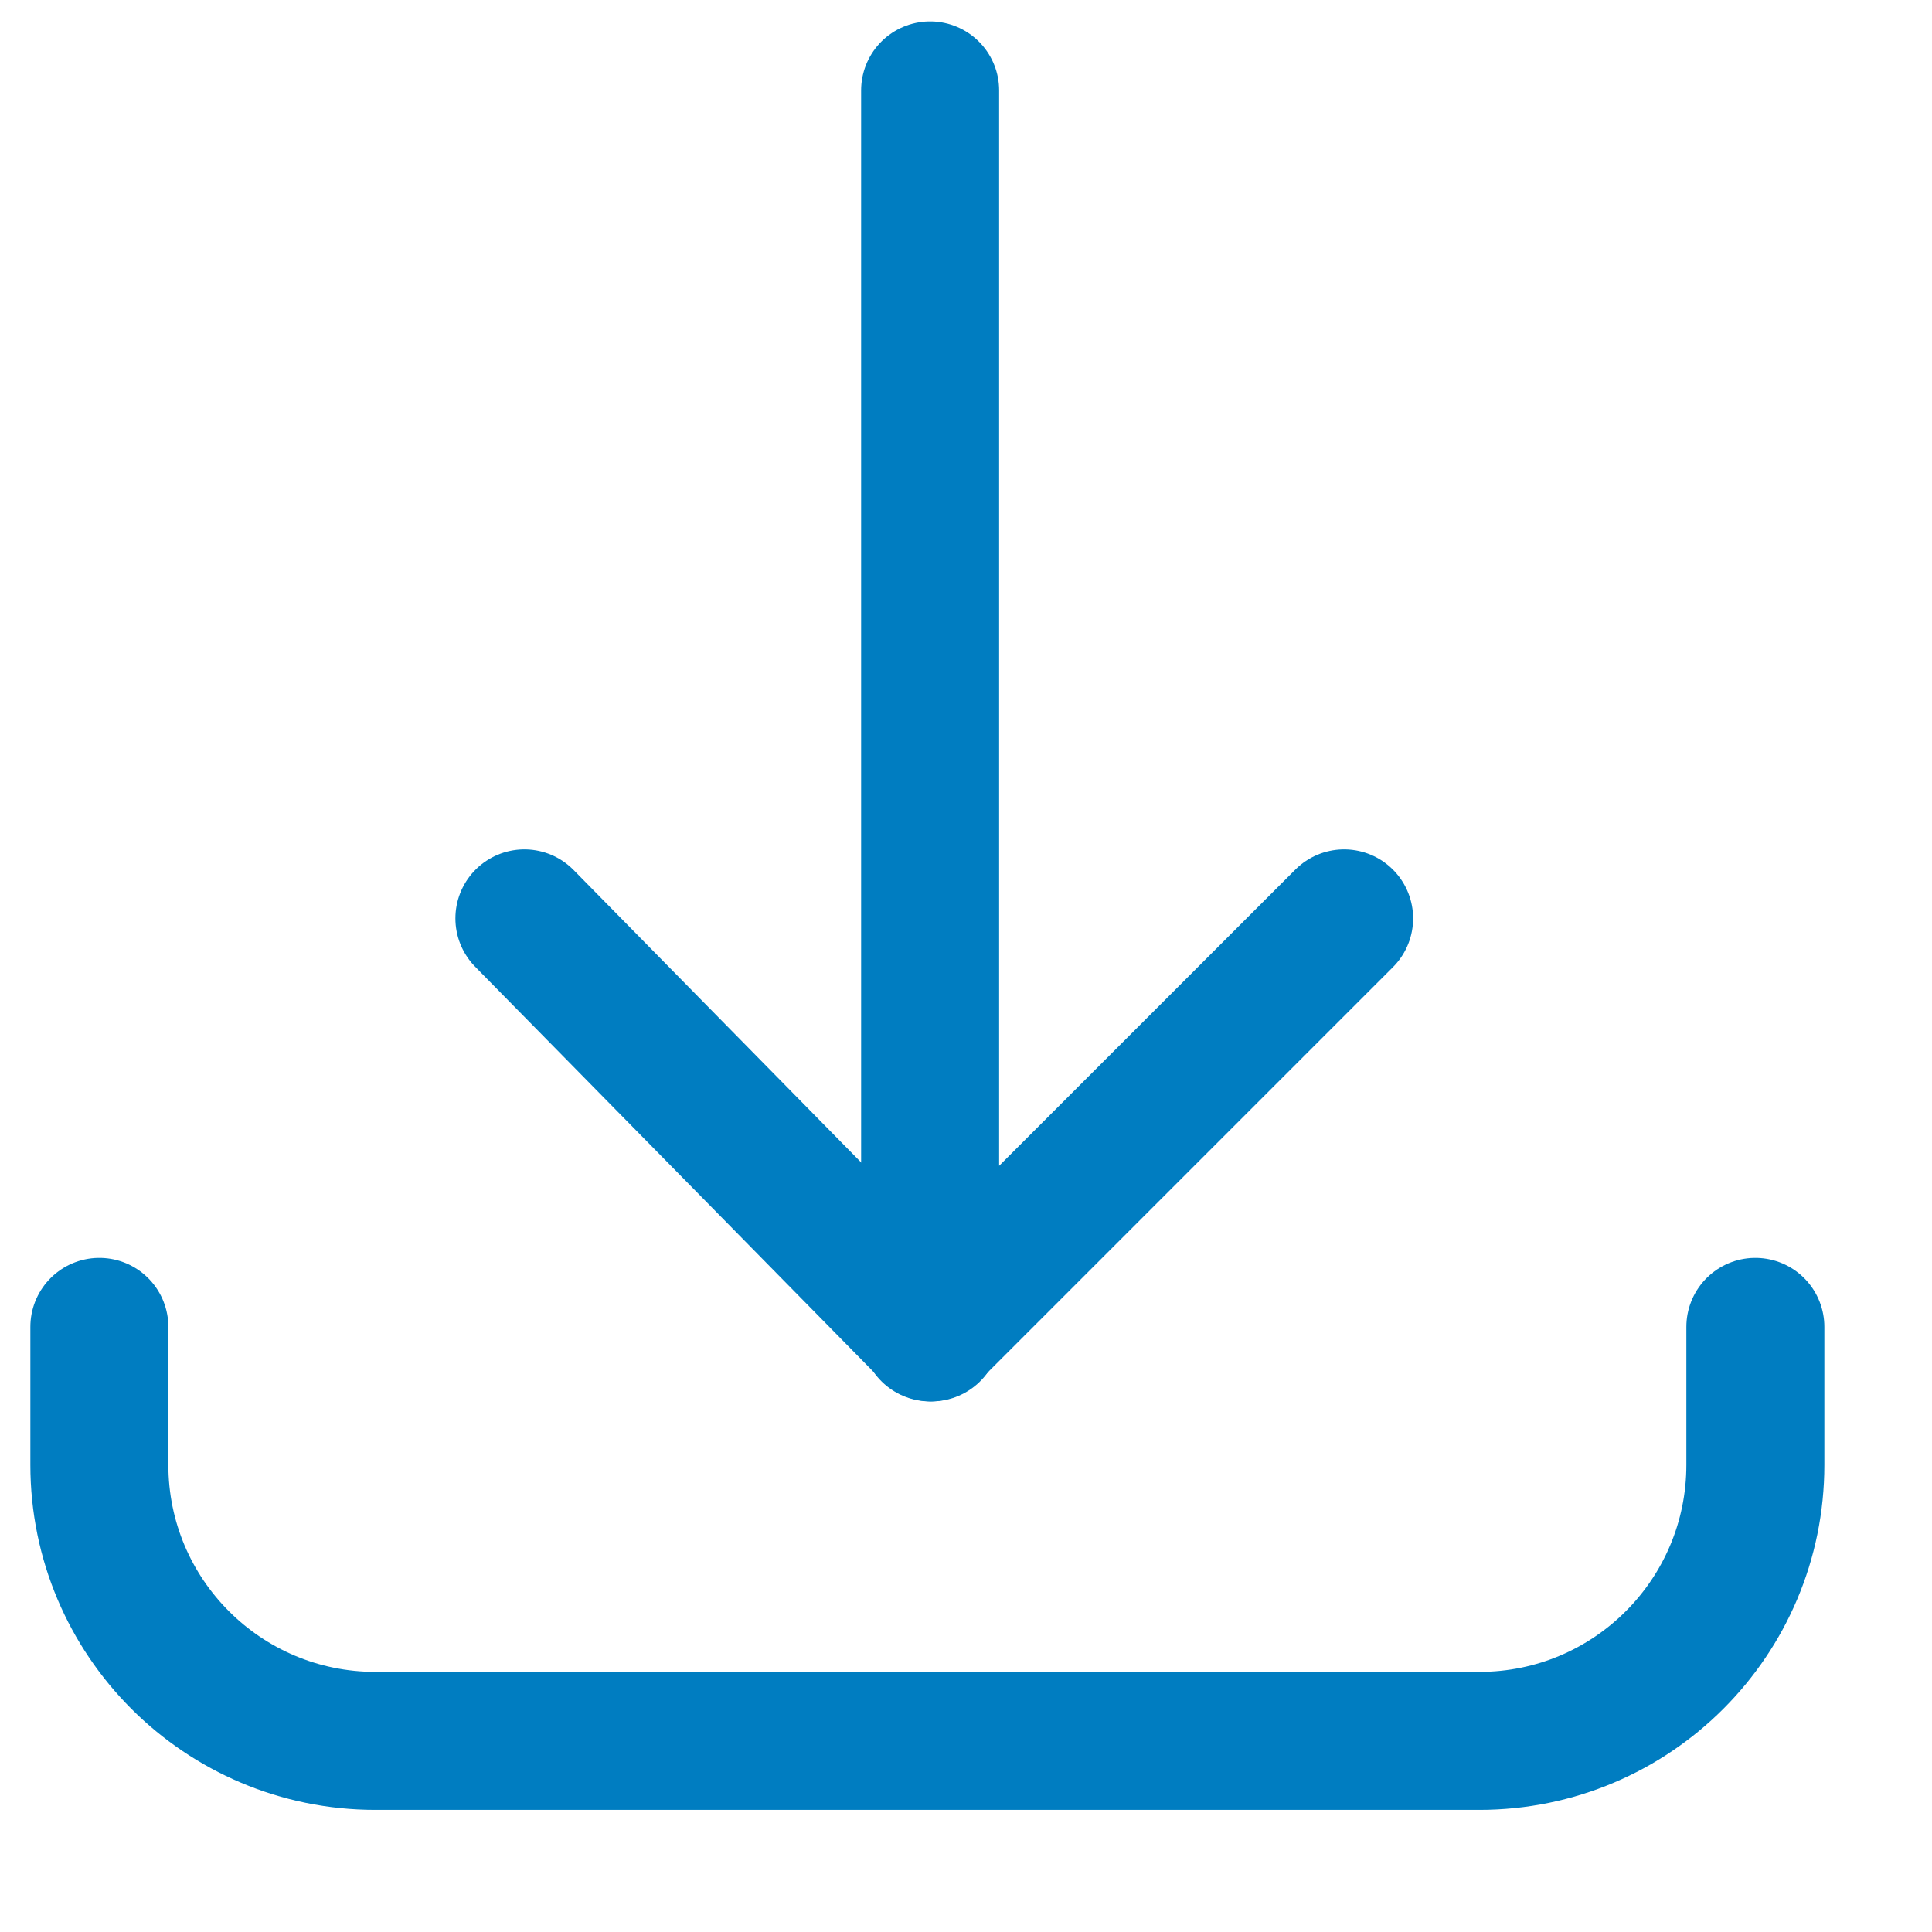 <svg xmlns="http://www.w3.org/2000/svg" width="14" height="14" viewBox="0 0 14 14">
  <g fill="none" fill-rule="evenodd" stroke="#007DC1" stroke-linecap="round" stroke-linejoin="round" transform="translate(.72 .615)">
    <polyline points="6.02 .04 6.02 9.04 9.02 6.04"/>
    <path d="M3.08 6.04L6.03 9.04M12 9L12 10C12 11.105 11.105 12 10 12L2 12C.895 12 0 11.105 0 10L0 9"/>
  </g>
</svg>
